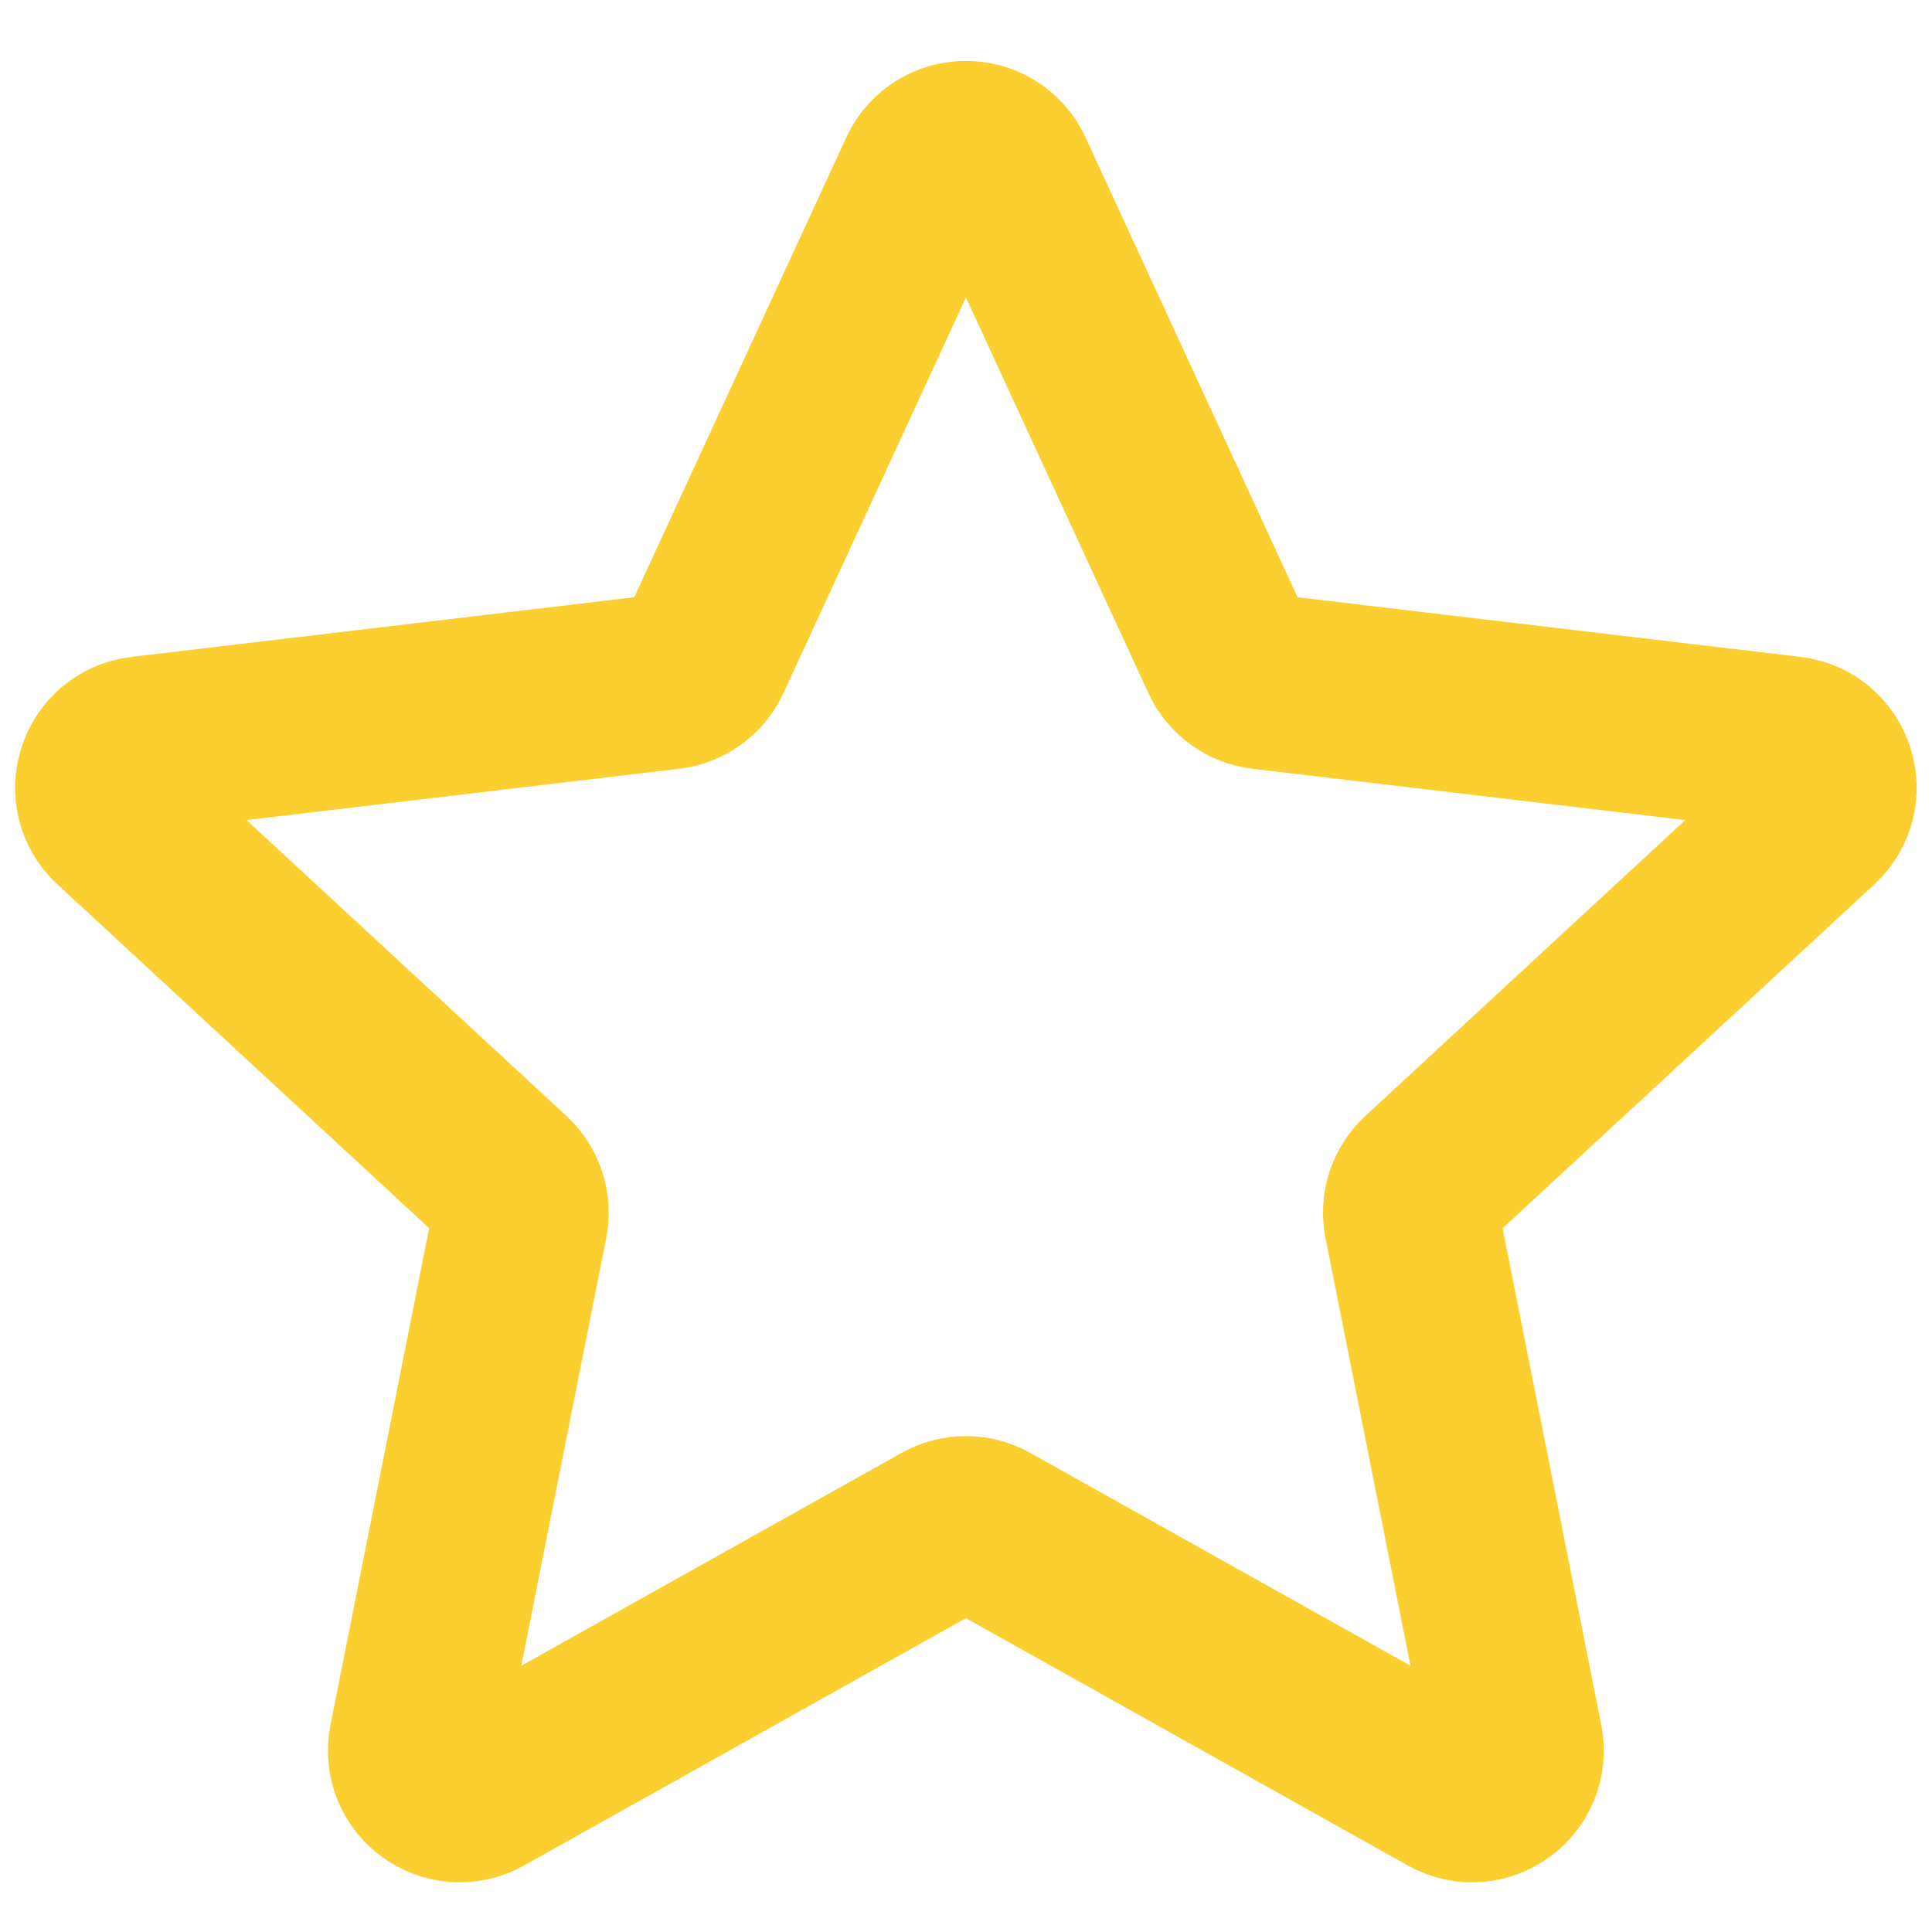 <svg xmlns="http://www.w3.org/2000/svg" width="22" height="22" viewBox="0 0 22 22" fill="none"><path d="M1.333 9.337C1.02 9.047 1.19 8.524 1.614 8.473L7.617 7.761C7.79 7.741 7.94 7.632 8.013 7.474L10.545 1.984C10.724 1.597 11.274 1.597 11.453 1.984L13.985 7.474C14.058 7.632 14.207 7.741 14.38 7.761L20.384 8.473C20.808 8.524 20.977 9.047 20.664 9.337L16.226 13.442C16.098 13.56 16.041 13.736 16.075 13.906L17.253 19.836C17.336 20.255 16.891 20.578 16.519 20.37L11.243 17.417C11.092 17.332 10.907 17.332 10.755 17.417L5.479 20.37C5.107 20.578 4.661 20.255 4.744 19.836L5.922 13.906C5.956 13.736 5.899 13.56 5.772 13.442L1.333 9.337Z" stroke="#FCCF31" stroke-width="2" stroke-linecap="round" stroke-linejoin="round"></path></svg>
